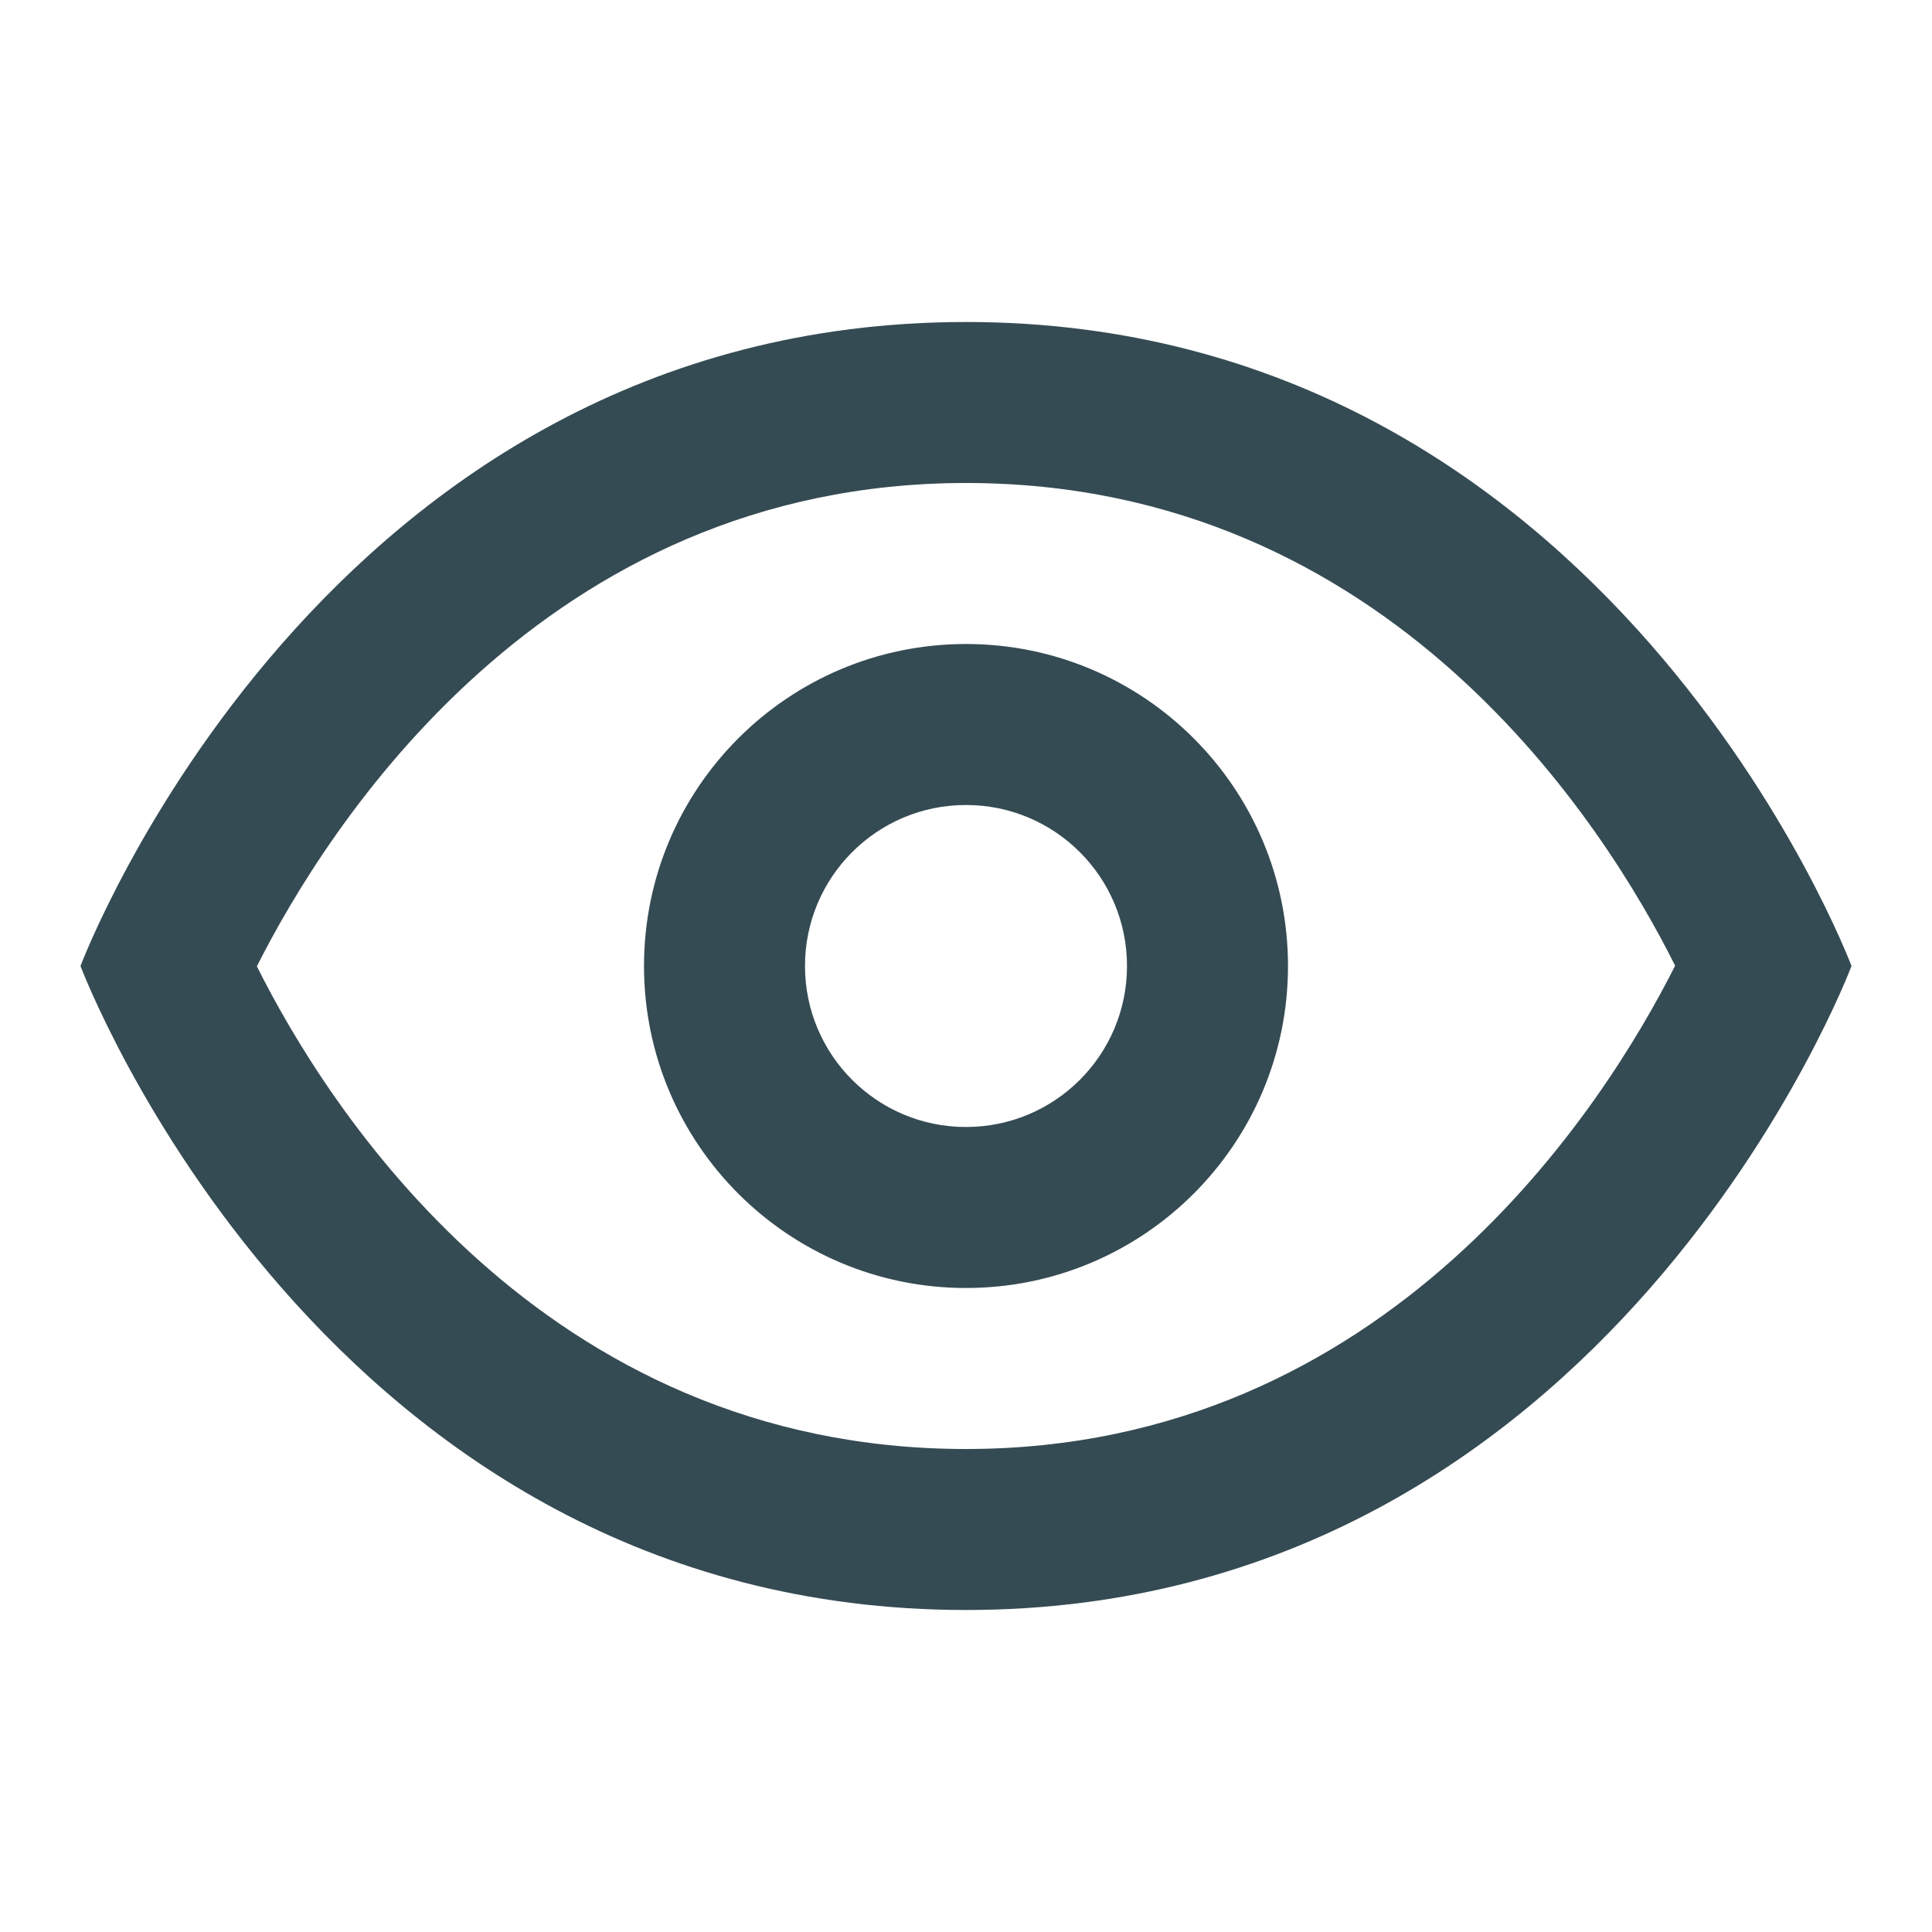 <svg width="24" height="24" viewBox="0 0 24 24" fill="none" xmlns="http://www.w3.org/2000/svg">
<path d="M12 4C4 4 1 12 1 12C1 12 4 20 12 20C20 20 23 12 23 12C23 12 20 4 12 4ZM12 6C17.276 6 19.945 10.267 20.809 11.996C19.944 13.713 17.255 18 12 18C6.724 18 4.055 13.733 3.191 12.004C4.057 10.287 6.745 6 12 6ZM12 8C9.791 8 8 9.791 8 12C8 14.209 9.791 16 12 16C14.209 16 16 14.209 16 12C16 9.791 14.209 8 12 8ZM12 10C13.105 10 14 10.895 14 12C14 13.105 13.105 14 12 14C10.895 14 10 13.105 10 12C10 10.895 10.895 10 12 10Z" fill="#354B53"/>
</svg>